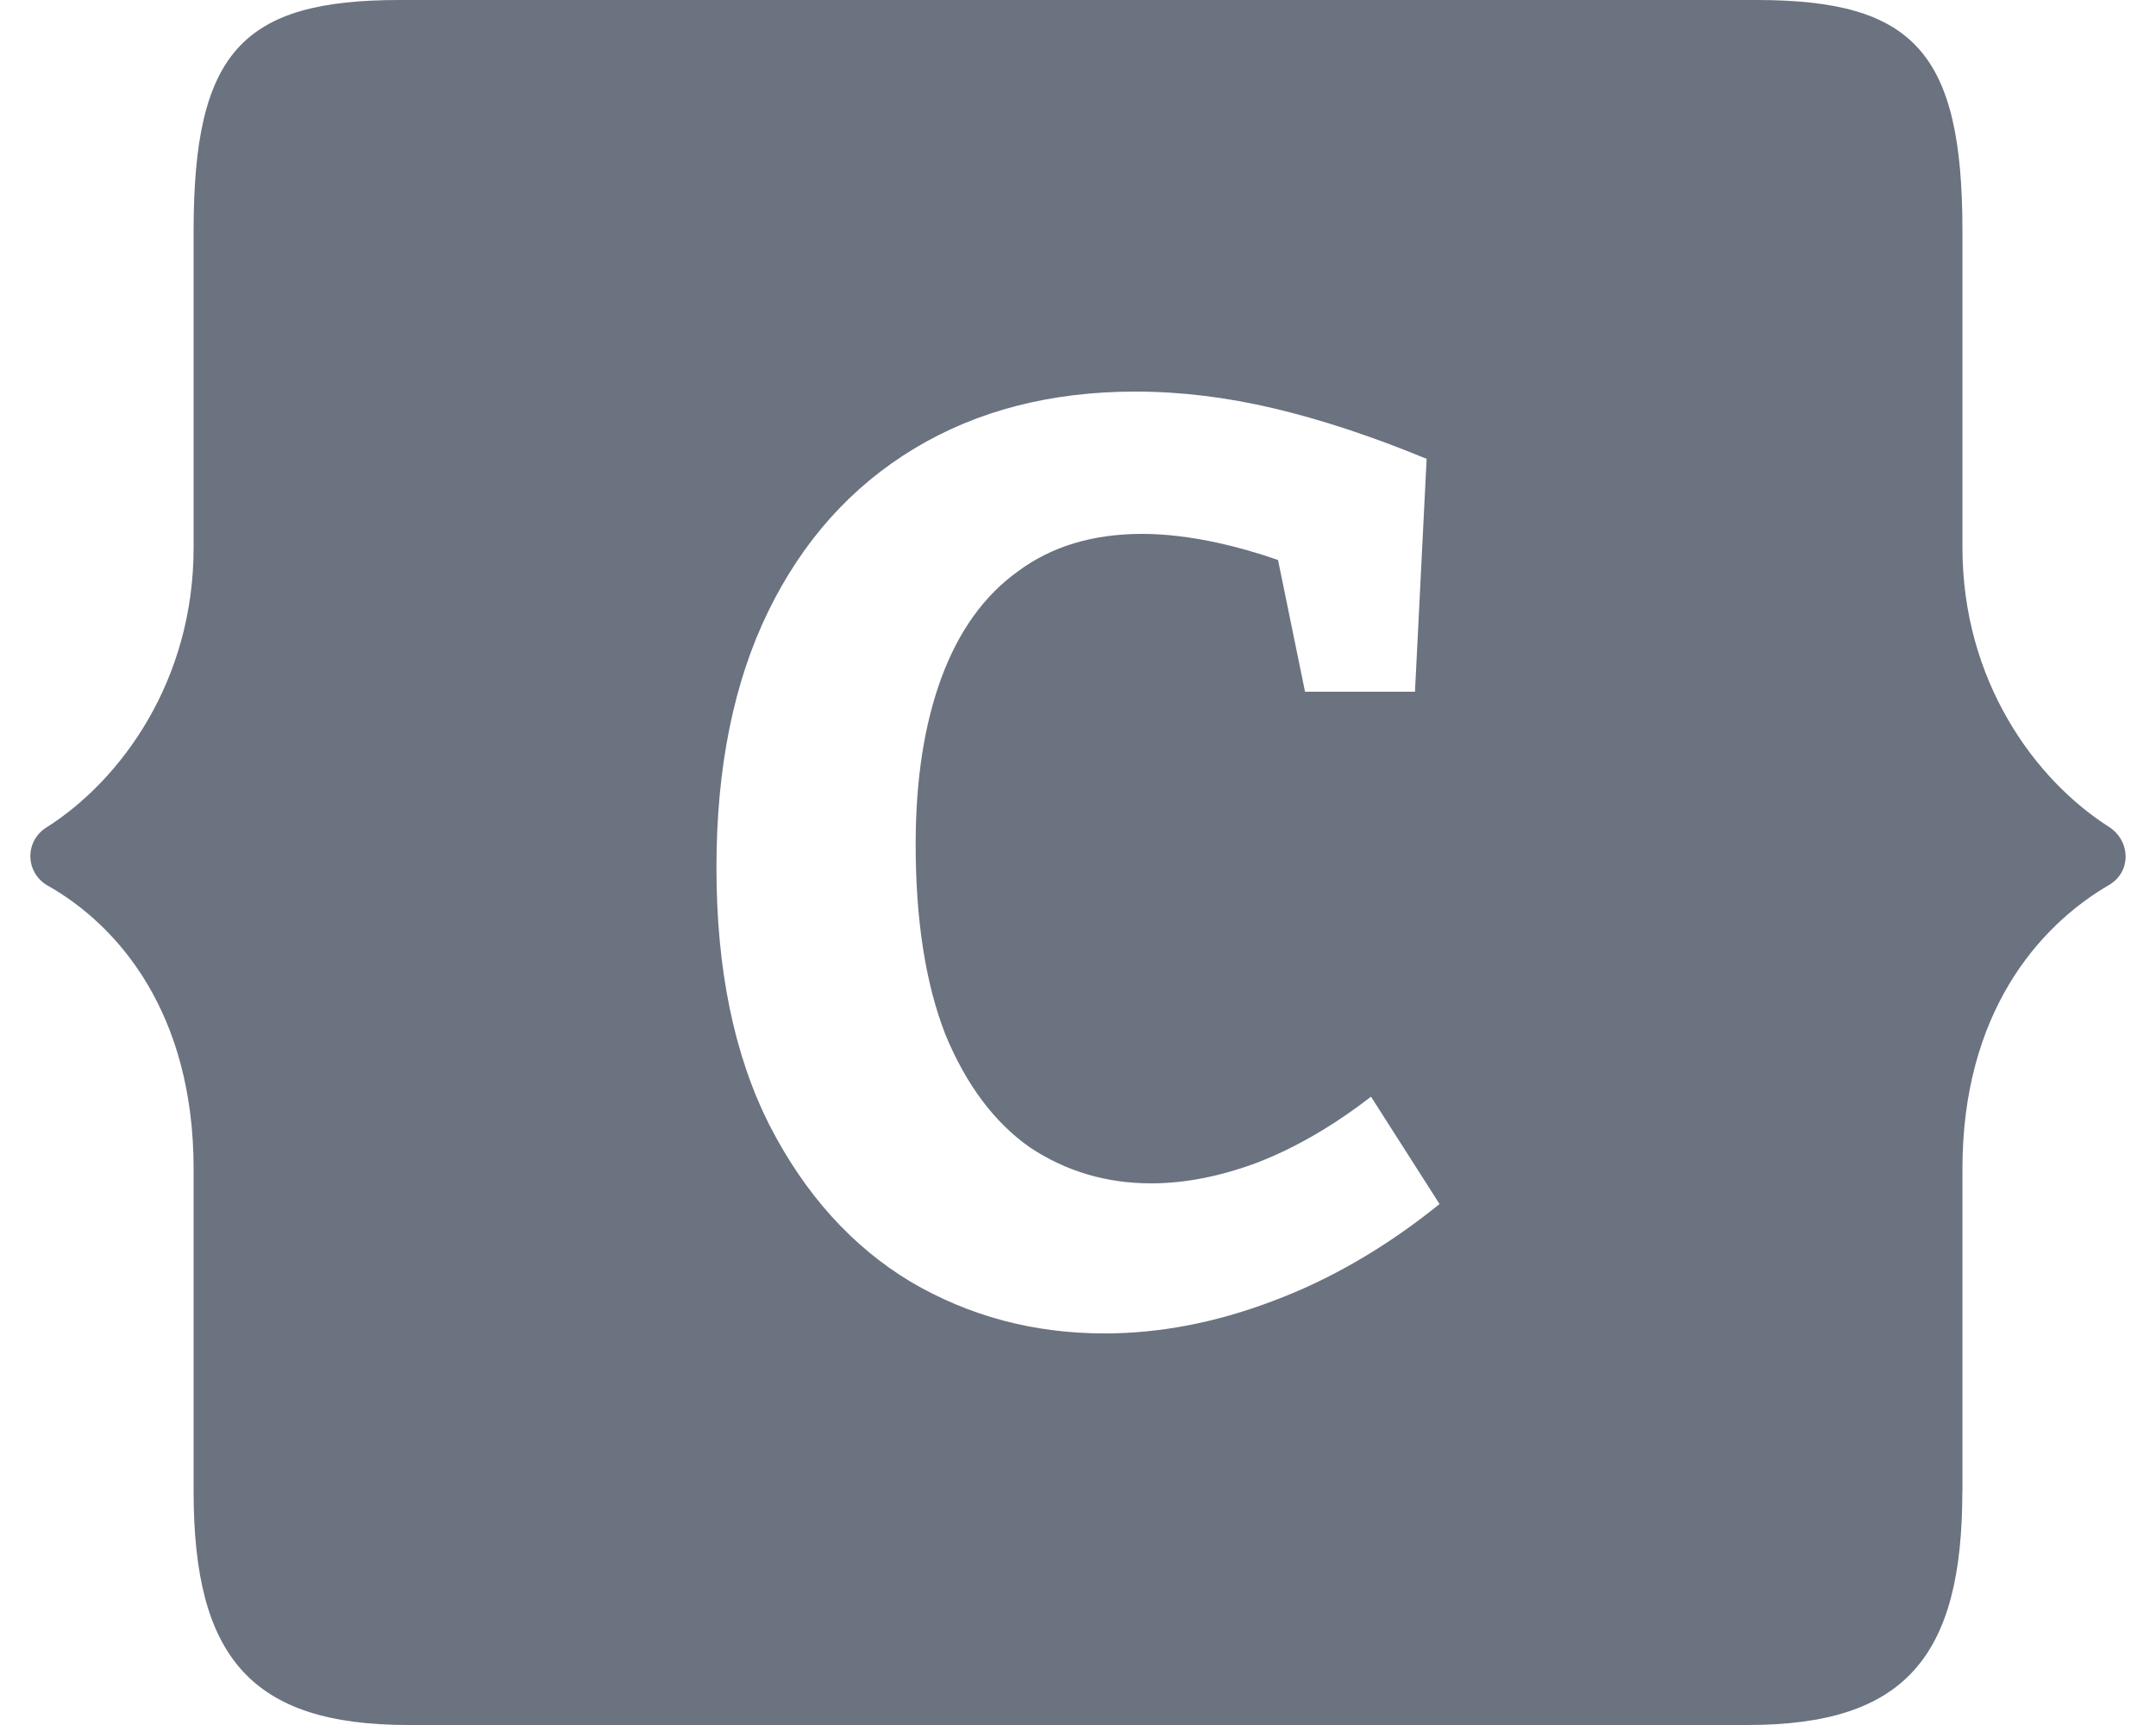 <svg width="40" height="32" viewBox="0 0 40 32" fill="none" xmlns="http://www.w3.org/2000/svg">
<path fill-rule="evenodd" clip-rule="evenodd" d="M36.407 27.669C36.407 30.743 35.338 32 32.425 32H7.574C4.66 32 3.592 30.743 3.592 27.669V21.682C3.592 18.796 2.201 17.165 0.865 16.417C0.773 16.361 0.697 16.283 0.644 16.189C0.623 16.151 0.605 16.112 0.592 16.071C0.573 16.01 0.563 15.946 0.563 15.882C0.563 15.775 0.591 15.669 0.644 15.575C0.697 15.482 0.773 15.403 0.865 15.348C2.255 14.465 3.592 12.62 3.592 10.162V4.279C3.592 0.964 4.5 0 7.413 0H32.586C35.5 0 36.409 0.964 36.409 4.279V10.159C36.409 12.618 37.745 14.463 39.135 15.344C39.537 15.612 39.537 16.174 39.135 16.413C37.798 17.189 36.409 18.82 36.409 21.68V27.667L36.407 27.669ZM16.892 23.776C17.98 24.416 19.18 24.736 20.492 24.736C21.516 24.736 22.556 24.536 23.612 24.136C24.684 23.736 25.716 23.136 26.708 22.336L25.436 20.344C24.732 20.888 24.028 21.296 23.324 21.568C22.636 21.824 21.98 21.952 21.356 21.952C20.524 21.952 19.772 21.728 19.1 21.28C18.444 20.816 17.924 20.12 17.54 19.192C17.172 18.248 16.988 17.072 16.988 15.664C16.988 14.464 17.148 13.432 17.468 12.568C17.788 11.704 18.26 11.048 18.884 10.6C19.508 10.136 20.276 9.904 21.188 9.904C21.62 9.904 22.092 9.96 22.604 10.072C22.961 10.15 23.33 10.256 23.711 10.388L24.212 12.832H26.252L26.468 8.512C25.46 8.096 24.516 7.784 23.636 7.576C22.756 7.368 21.9 7.264 21.068 7.264C19.5 7.264 18.132 7.616 16.964 8.32C15.796 9.024 14.892 10.032 14.252 11.344C13.612 12.656 13.292 14.24 13.292 16.096C13.292 17.984 13.62 19.576 14.276 20.872C14.932 22.152 15.804 23.12 16.892 23.776Z" fill="#6B7280"/>
</svg>
